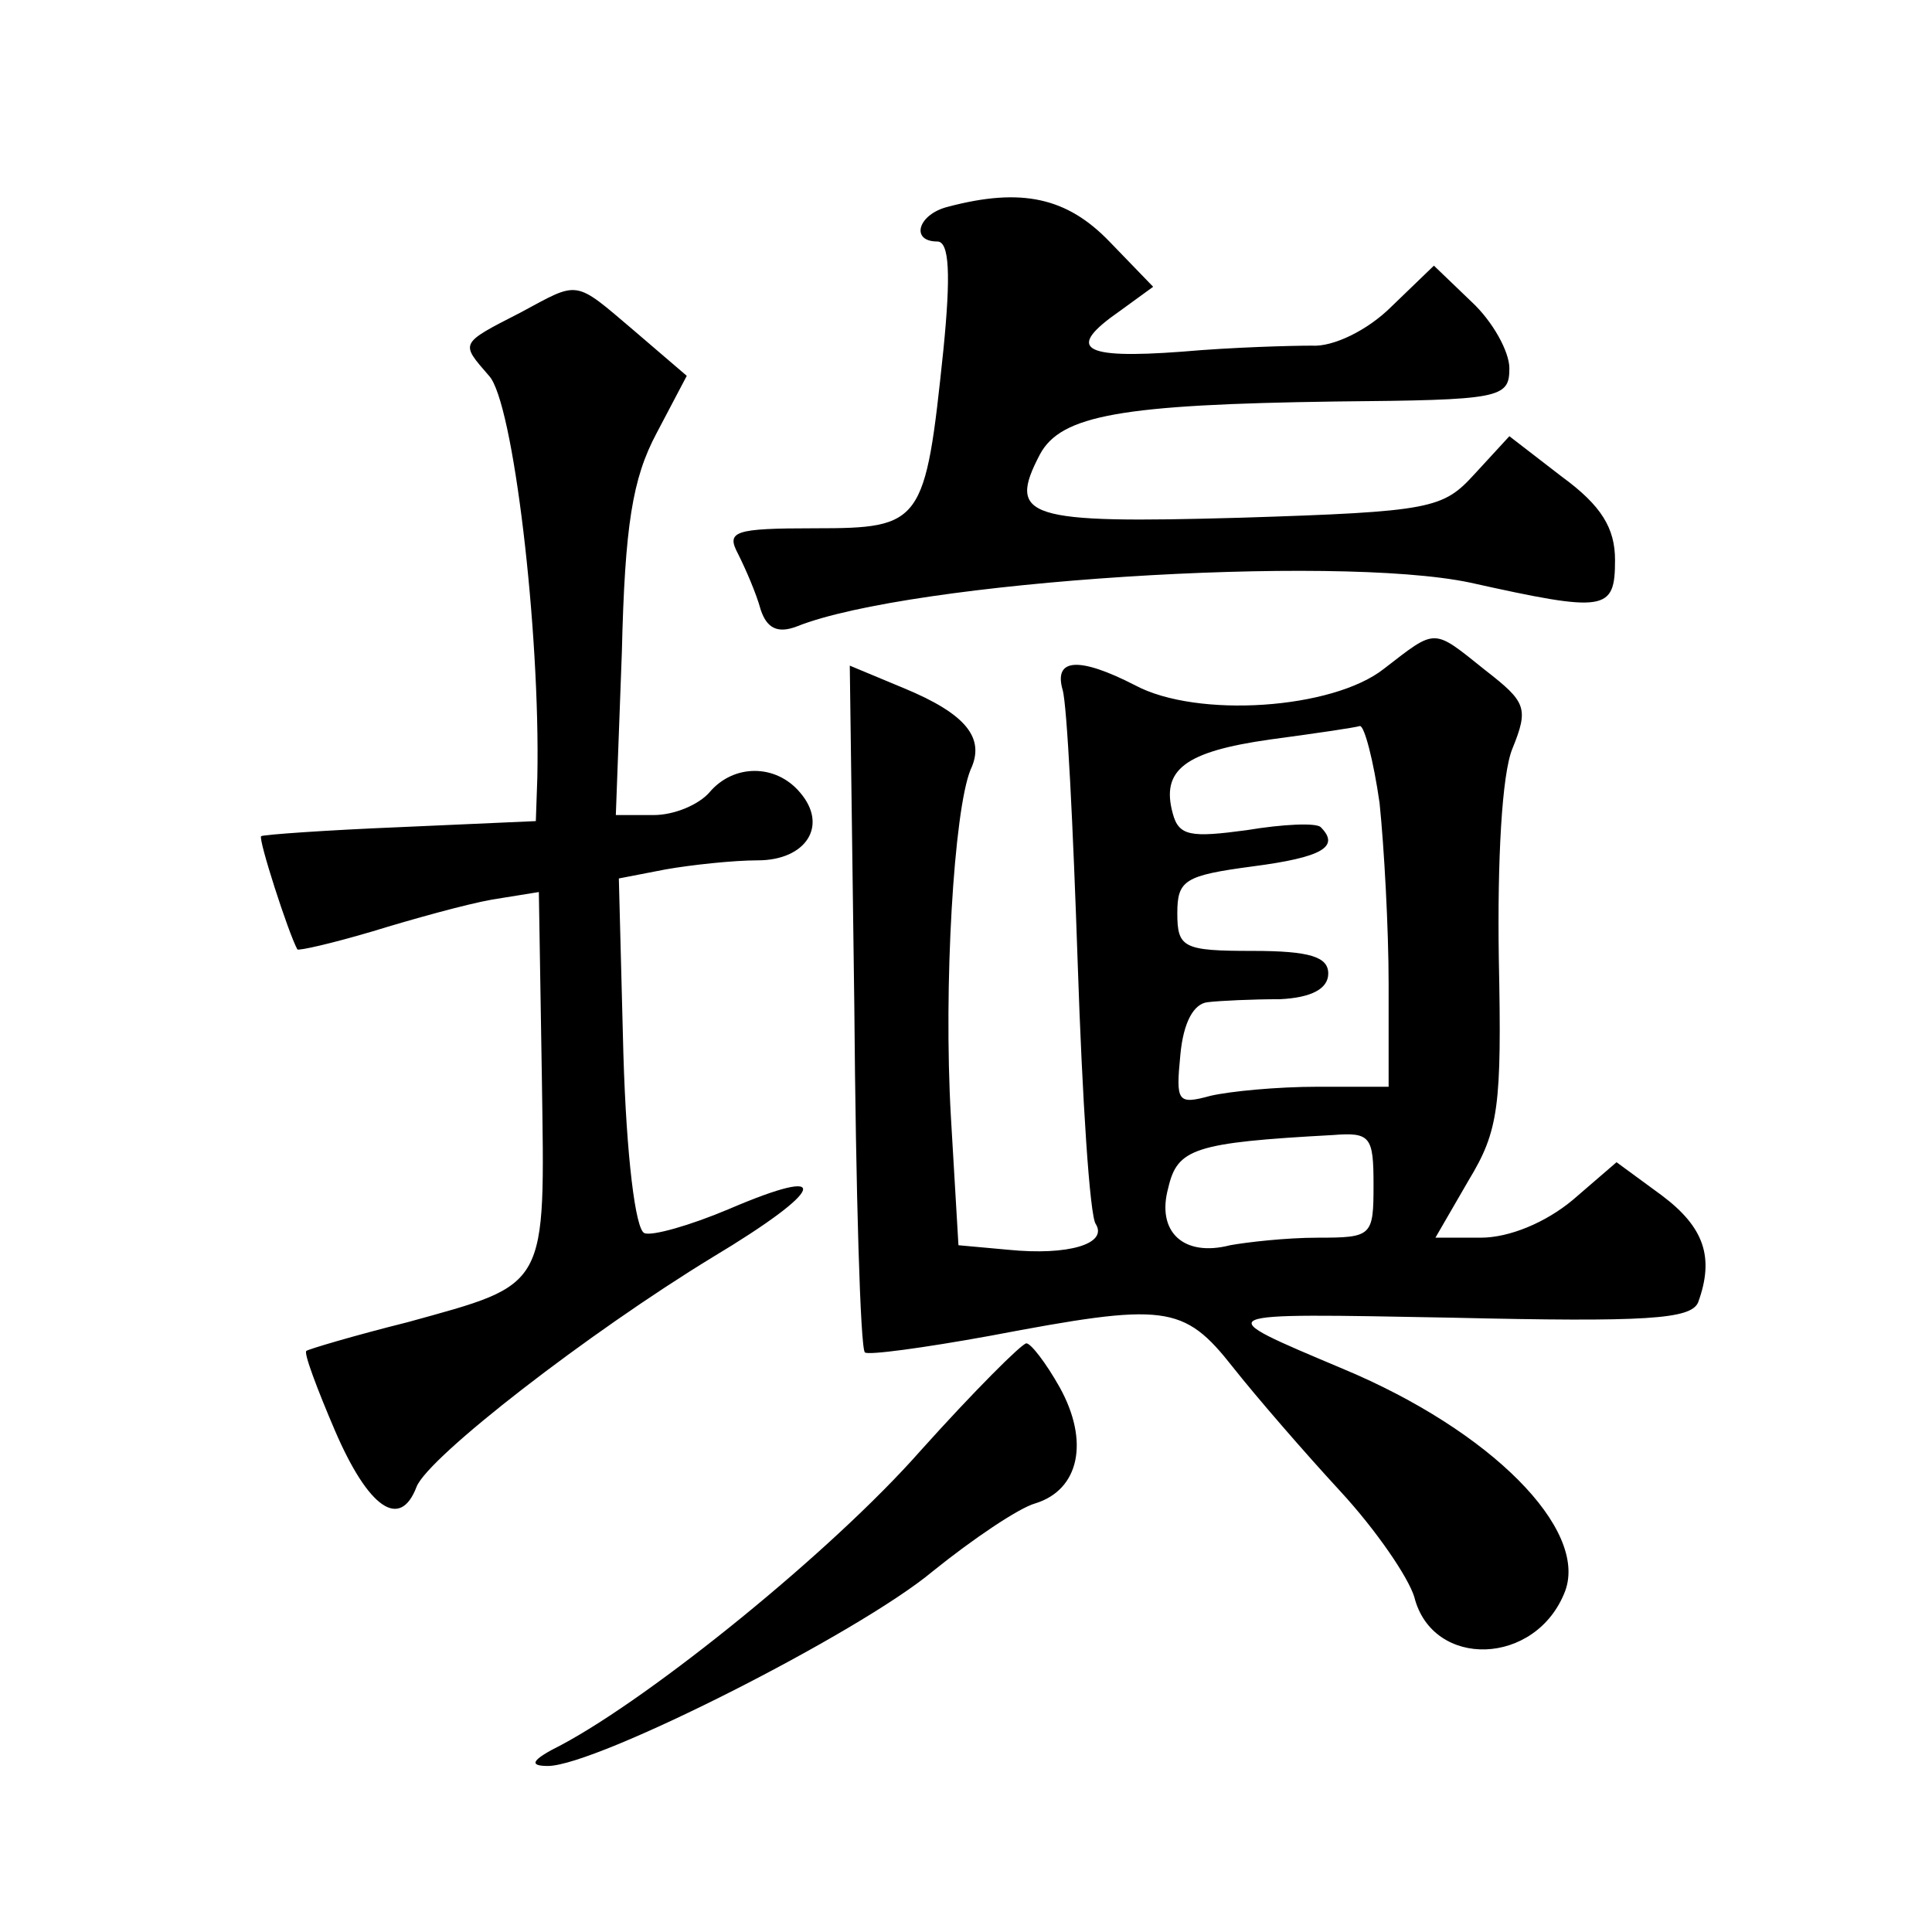 <?xml version="1.0" standalone="no"?>
<!DOCTYPE svg PUBLIC "-//W3C//DTD SVG 20010904//EN"
 "http://www.w3.org/TR/2001/REC-SVG-20010904/DTD/svg10.dtd">
<svg version="1.0" xmlns="http://www.w3.org/2000/svg"
 width="128pt" height="128pt" viewBox="0 0 128 128"
 preserveAspectRatio="xMidYMid meet">
<g transform="translate(0,128) scale(0.1,-0.1)"
fill="#0" stroke="none">
<path d="M628 1143 c-20 -5 -25 -23 -7 -23 8 0 9 -22 4 -72 -12 -115 -14 -118 -85
-118 -54 0 -59 -2 -51 -17 5 -10 12 -26 15 -37 4 -12 11 -16 24 -11 75 30 356 48
446 29 90 -20 96 -19 96 15 0 21 -9 36 -35 55 l-35 27 -23 -25 c-21 -23 -28 -25
-155 -29 -142 -4 -155 0 -133 42 14 26 54 33 196 35 109 1 115 2 115 22 0 11 -11
31 -25 44 l-25 24 -28 -27 c-16 -16 -39 -27 -53 -26 -13 0 -52 -1 -86 -4 -67 -5
-77 2 -41 27 l22 16 -29 30 c-28 29 -58 36 -107 23z M345 1073 c-41 -21 -40 -20
-21 -42 16 -17 34 -169 32 -266 l-1 -29 -90 -4 c-49 -2 -91 -5 -92 -6 -2 -2 18
-64 24 -75 1 -1 23 4 50 12 26 8 62 18 79 21 l31 5 2 -123 c2 -141 5 -136 -89 -162
-36 -9 -66 -18 -67 -19 -2 -1 7 -25 19 -53 22 -51 43 -66 54 -37 8 20 114 102 196
152 75 45 81 62 11 32 -26 -11 -51 -18 -56 -16 -6 2 -12 51 -14 119 l-3 116 31
6 c17 3 45 6 61 6 32 0 47 23 28 45 -16 19 -44 19 -60 0 -7 -8 -23 -15 -37 -15
l-25 0 4 108 c2 84 7 115 23 145 l20 38 -35 30 c-40 34 -36 33 -75 12z M917 837
c-34 -27 -124 -33 -165 -11 -37 19 -54 18 -48 -3 3 -10 7 -92 10 -181 3 -90 8 -168
12 -173 8 -13 -18 -21 -58 -17 l-33 3 -5 85 c-5 87 2 203 13 230 10 21 -3 37 -44
54 l-36 15 3 -225 c1 -124 4 -227 7 -230 2 -2 39 3 83 11 116 22 128 21 161 -21
15 -19 47 -56 71 -82 24 -26 45 -57 49 -70 12 -48 81 -46 100 4 15 41 -49 106 -147
147 -90 38 -91 37 72 34 129 -3 158 -1 163 10 11 30 4 50 -24 71 l-30 22 -29 -25
c-18 -15 -42 -25 -61 -25 l-30 0 22 38 c20 33 22 49 20 147 -1 65 2 122 9 139 11
27 9 31 -18 52 -35 28 -32 28 -67 1z m-3 -89 c3 -29 6 -83 6 -120 l0 -68 -47 0
c-27 0 -58 -3 -71 -6 -22 -6 -23 -4 -20 27 2 22 9 34 18 35 8 1 30 2 48 2 21 1
32 7 32 17 0 11 -12 15 -50 15 -46 0 -50 2 -50 25 0 22 5 25 50 31 46 6 58 13 45
26 -3 3 -25 2 -49 -2 -37 -5 -45 -4 -49 11 -8 29 8 41 64 49 30 4 57 8 60 9 3 0
9 -23 13 -51z m-4 -253 c0 -34 -1 -35 -37 -35 -21 0 -47 -3 -58 -5 -31 -8 -49 9
-41 38 6 26 17 30 109 35 25 2 27 -1 27 -33z M610 319 c-59 -67 -178 -163 -238
-195 -20 -10 -22 -14 -9 -14 32 0 206 88 255 129 26 21 57 42 68 45 29 9 36 41
16 77 -9 16 -19 29 -22 29 -3 0 -35 -32 -70 -71z"/>
</g>
</svg>

